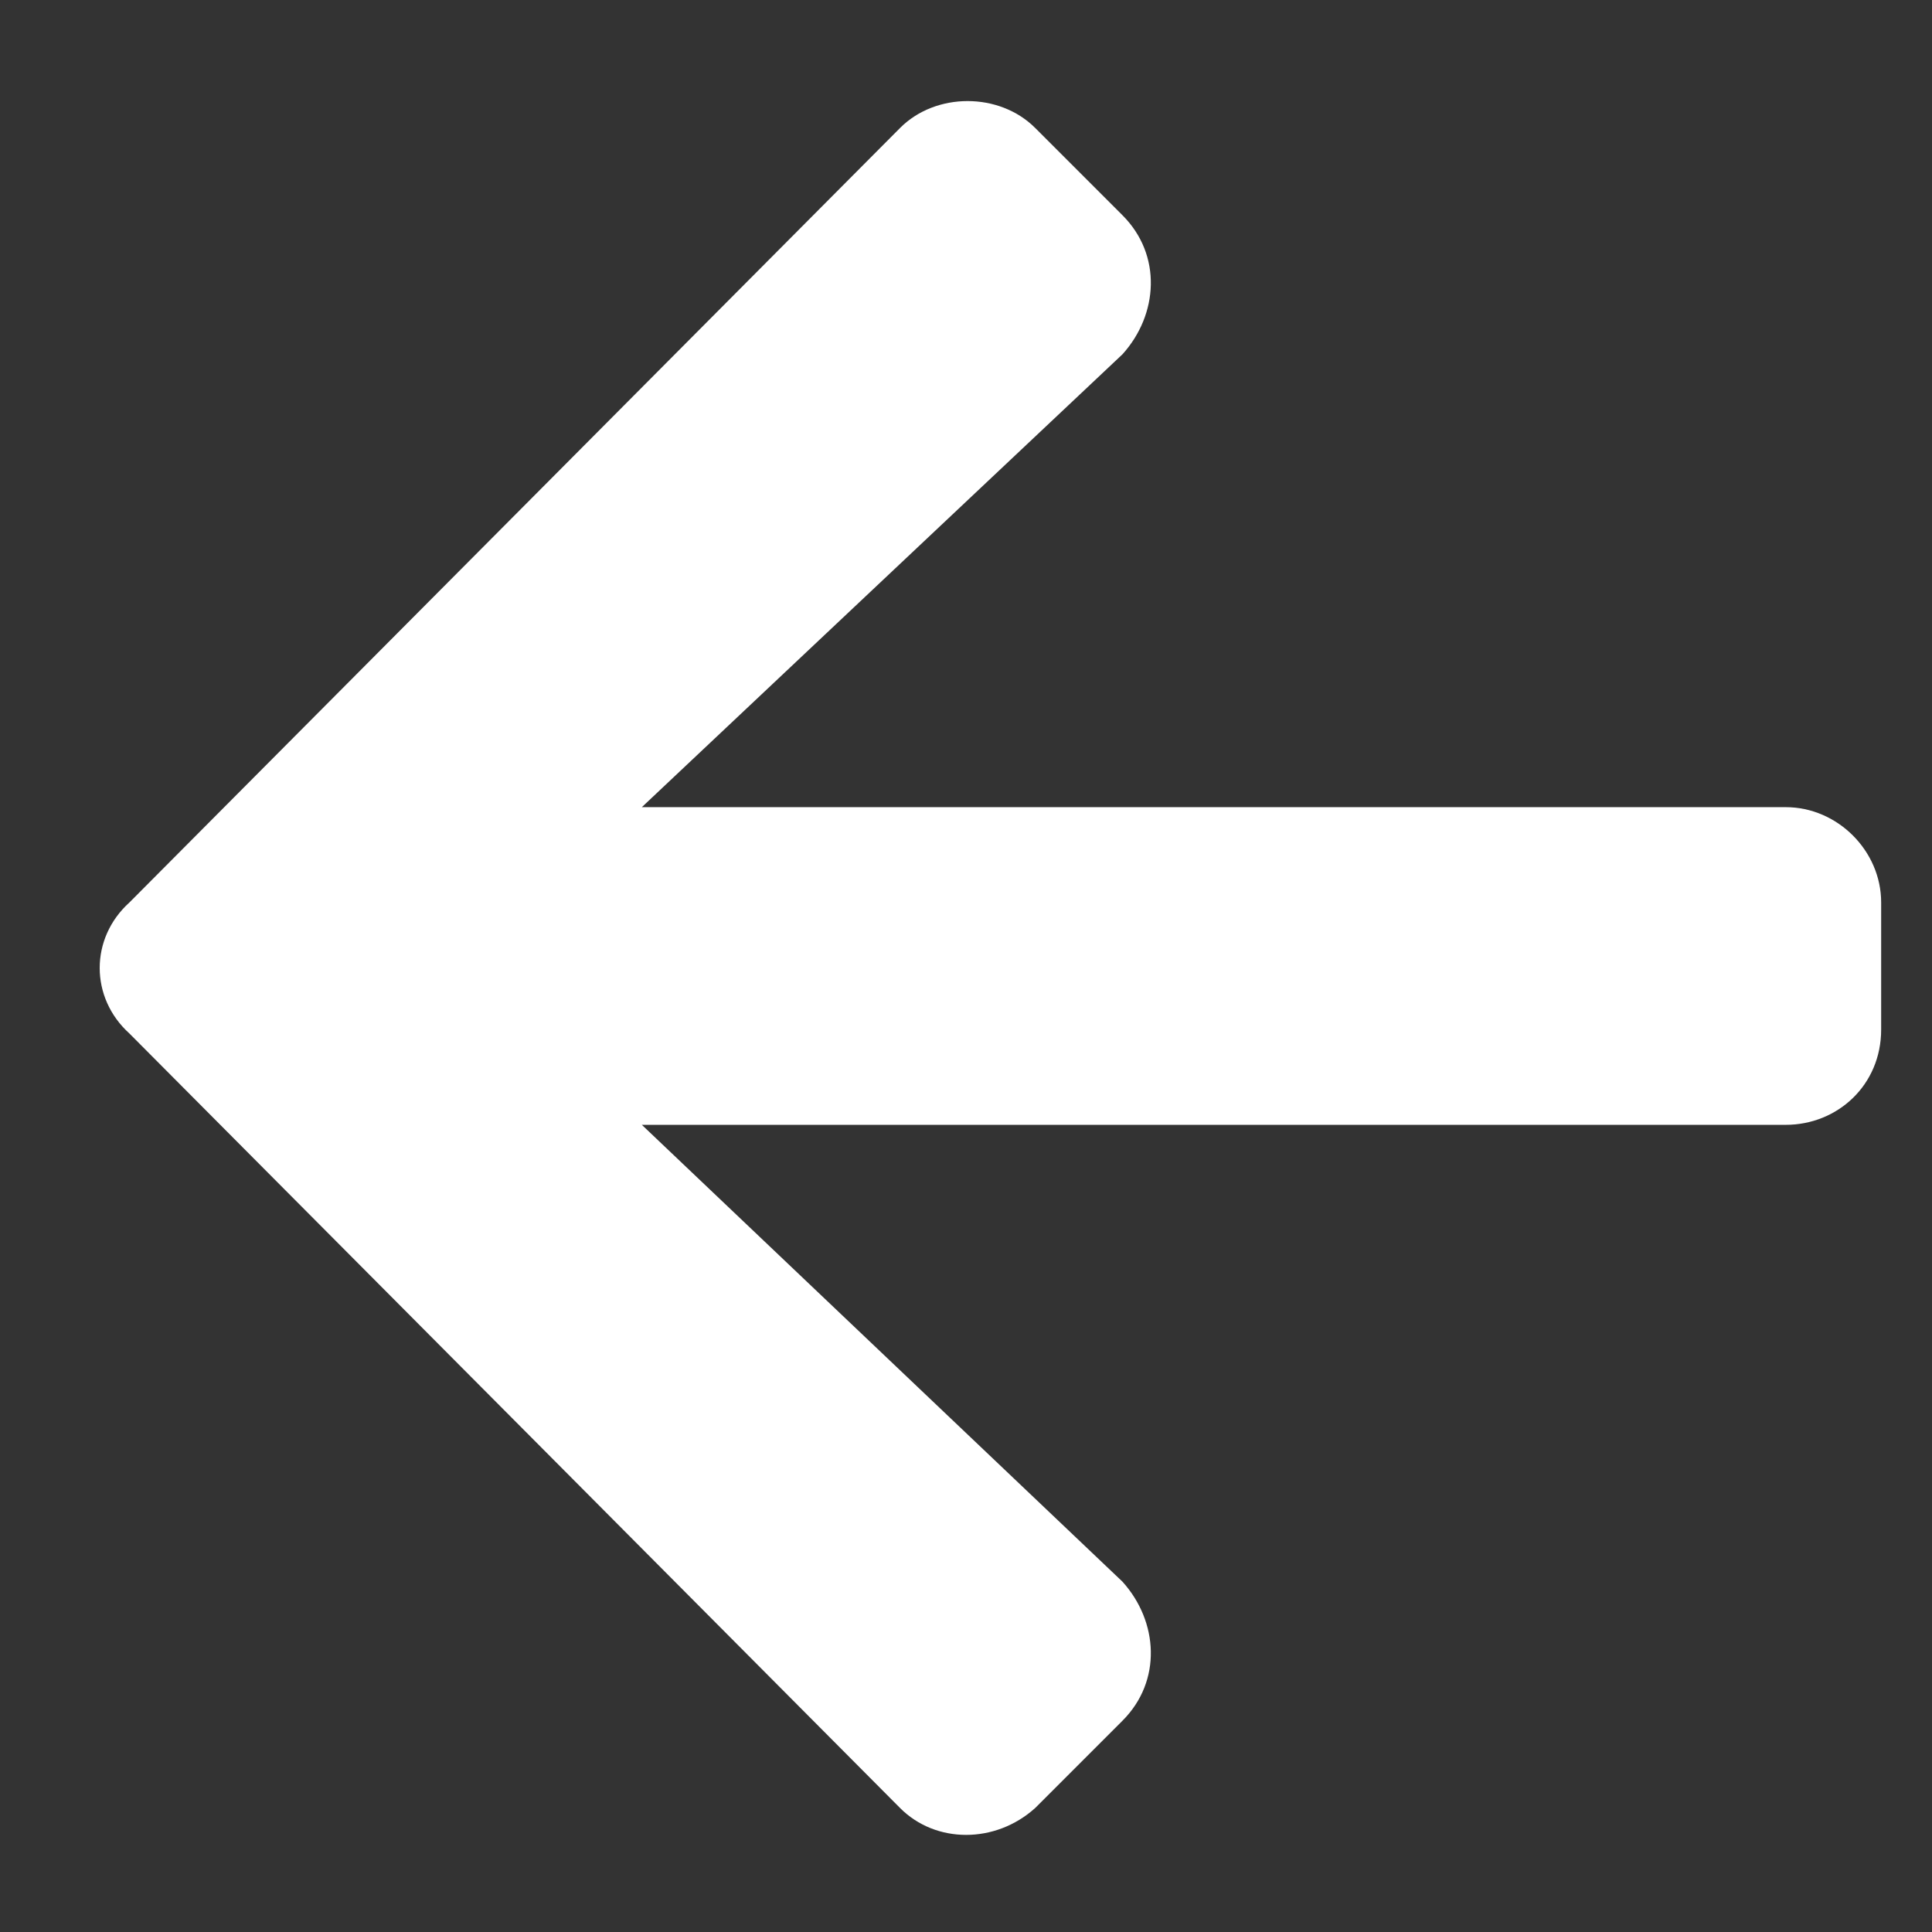 <svg width="19" height="19" viewBox="0 0 19 19" fill="none" xmlns="http://www.w3.org/2000/svg">
<rect x="0" y="0" width="19" height="19" fill="#333333" stroke="none"/>
<path d="M11.039 16.922C11.43 16.531 11.391 15.945 11.039 15.555L6.312 11.062H17.562C18.07 11.062 18.5 10.672 18.5 10.125V8.875C18.5 8.367 18.07 7.938 17.562 7.938H6.312L11.039 3.484C11.391 3.094 11.43 2.508 11.039 2.117L10.18 1.258C9.828 0.906 9.203 0.906 8.852 1.258L1.273 8.875C0.883 9.227 0.883 9.812 1.273 10.164L8.852 17.781C9.203 18.133 9.789 18.133 10.18 17.781L11.039 16.922Z" fill="white"/>
</svg>
